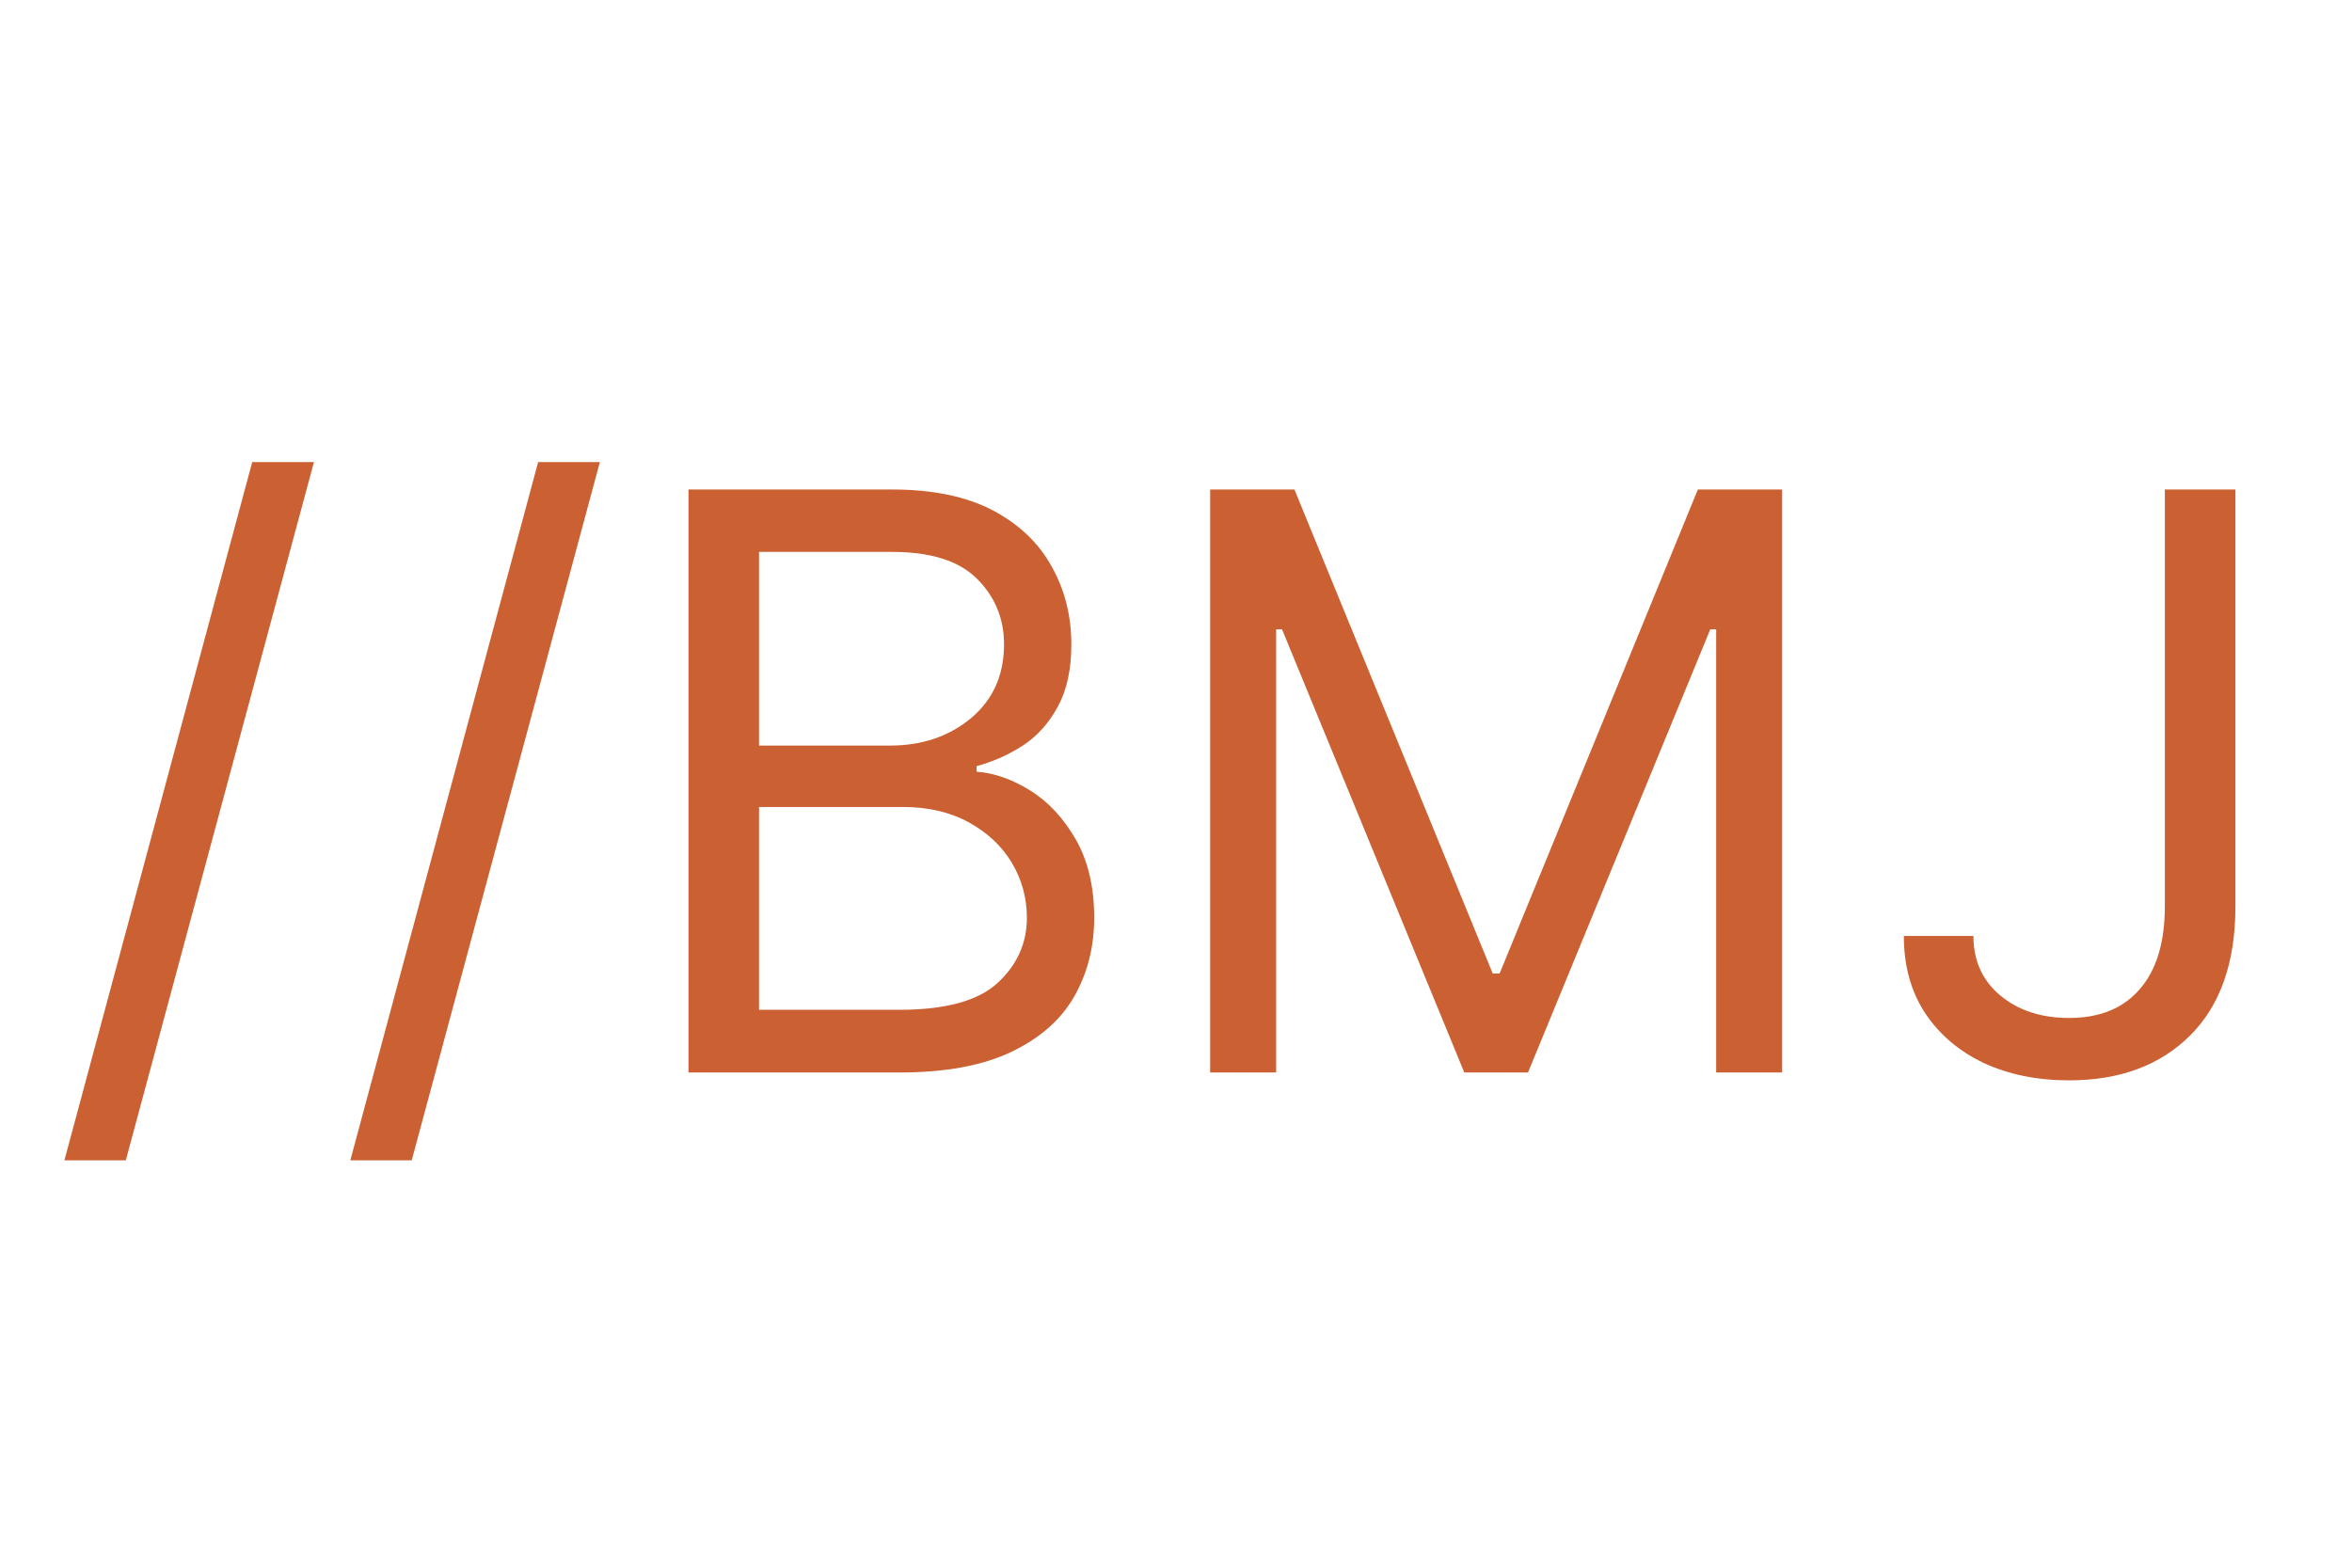 <svg xmlns="http://www.w3.org/2000/svg" xmlns:xlink="http://www.w3.org/1999/xlink" width="112.5" viewBox="0 0 112.5 75" height="75" version="1.0"><defs><g id="a"><path d="M 12.812 -29.203 L 3.812 4.203 L 0.875 4.203 L 9.859 -29.203 Z M 12.812 -29.203"/></g><g id="b"><path d="M 3.375 0 L 3.375 -27.891 L 13.125 -27.891 C 15.07 -27.891 16.676 -27.555 17.938 -26.891 C 19.195 -26.223 20.133 -25.328 20.75 -24.203 C 21.375 -23.086 21.688 -21.848 21.688 -20.484 C 21.688 -19.285 21.473 -18.297 21.047 -17.516 C 20.629 -16.734 20.078 -16.113 19.391 -15.656 C 18.703 -15.207 17.957 -14.875 17.156 -14.656 L 17.156 -14.391 C 18.008 -14.328 18.867 -14.023 19.734 -13.484 C 20.598 -12.941 21.32 -12.16 21.906 -11.141 C 22.488 -10.117 22.781 -8.875 22.781 -7.406 C 22.781 -6.008 22.461 -4.754 21.828 -3.641 C 21.191 -2.523 20.188 -1.641 18.812 -0.984 C 17.438 -0.328 15.648 0 13.453 0 Z M 6.75 -3 L 13.453 -3 C 15.66 -3 17.227 -3.426 18.156 -4.281 C 19.094 -5.145 19.562 -6.188 19.562 -7.406 C 19.562 -8.352 19.32 -9.227 18.844 -10.031 C 18.363 -10.832 17.676 -11.477 16.781 -11.969 C 15.895 -12.457 14.844 -12.703 13.625 -12.703 L 6.75 -12.703 Z M 6.75 -15.641 L 13.016 -15.641 C 14.547 -15.641 15.836 -16.078 16.891 -16.953 C 17.941 -17.836 18.469 -19.016 18.469 -20.484 C 18.469 -21.711 18.039 -22.754 17.188 -23.609 C 16.332 -24.473 14.977 -24.906 13.125 -24.906 L 6.75 -24.906 Z M 6.75 -15.641"/></g><g id="c"><path d="M 3.375 -27.891 L 7.406 -27.891 L 16.891 -4.734 L 17.219 -4.734 L 26.703 -27.891 L 30.734 -27.891 L 30.734 0 L 27.578 0 L 27.578 -21.203 L 27.297 -21.203 L 18.578 0 L 15.531 0 L 6.812 -21.203 L 6.531 -21.203 L 6.531 0 L 3.375 0 Z M 3.375 -27.891"/></g><g id="d"><path d="M 14.062 -27.891 L 17.438 -27.891 L 17.438 -7.953 C 17.438 -5.273 16.719 -3.219 15.281 -1.781 C 13.844 -0.344 11.91 0.375 9.484 0.375 C 7.953 0.375 6.594 0.098 5.406 -0.453 C 4.219 -1.016 3.281 -1.812 2.594 -2.844 C 1.914 -3.883 1.578 -5.113 1.578 -6.531 L 4.906 -6.531 C 4.906 -5.352 5.332 -4.406 6.188 -3.688 C 7.051 -2.969 8.148 -2.609 9.484 -2.609 C 10.941 -2.609 12.066 -3.066 12.859 -3.984 C 13.66 -4.898 14.062 -6.223 14.062 -7.953 Z M 14.062 -27.891"/></g></defs><g fill="#CB6032"><use x="2.205" y="51.31" xmlns:xlink="http://www.w3.org/1999/xlink" xlink:href="#a" xlink:type="simple" xlink:actuate="onLoad" xlink:show="embed"/></g><g fill="#CB6032"><use x="15.881" y="51.31" xmlns:xlink="http://www.w3.org/1999/xlink" xlink:href="#a" xlink:type="simple" xlink:actuate="onLoad" xlink:show="embed"/></g><g fill="#CB6032"><use x="29.556" y="51.31" xmlns:xlink="http://www.w3.org/1999/xlink" xlink:href="#b" xlink:type="simple" xlink:actuate="onLoad" xlink:show="embed"/></g><g fill="#CB6032"><use x="54.509" y="51.31" xmlns:xlink="http://www.w3.org/1999/xlink" xlink:href="#c" xlink:type="simple" xlink:actuate="onLoad" xlink:show="embed"/></g><g fill="#CB6032"><use x="89.486" y="51.31" xmlns:xlink="http://www.w3.org/1999/xlink" xlink:href="#d" xlink:type="simple" xlink:actuate="onLoad" xlink:show="embed"/></g></svg>